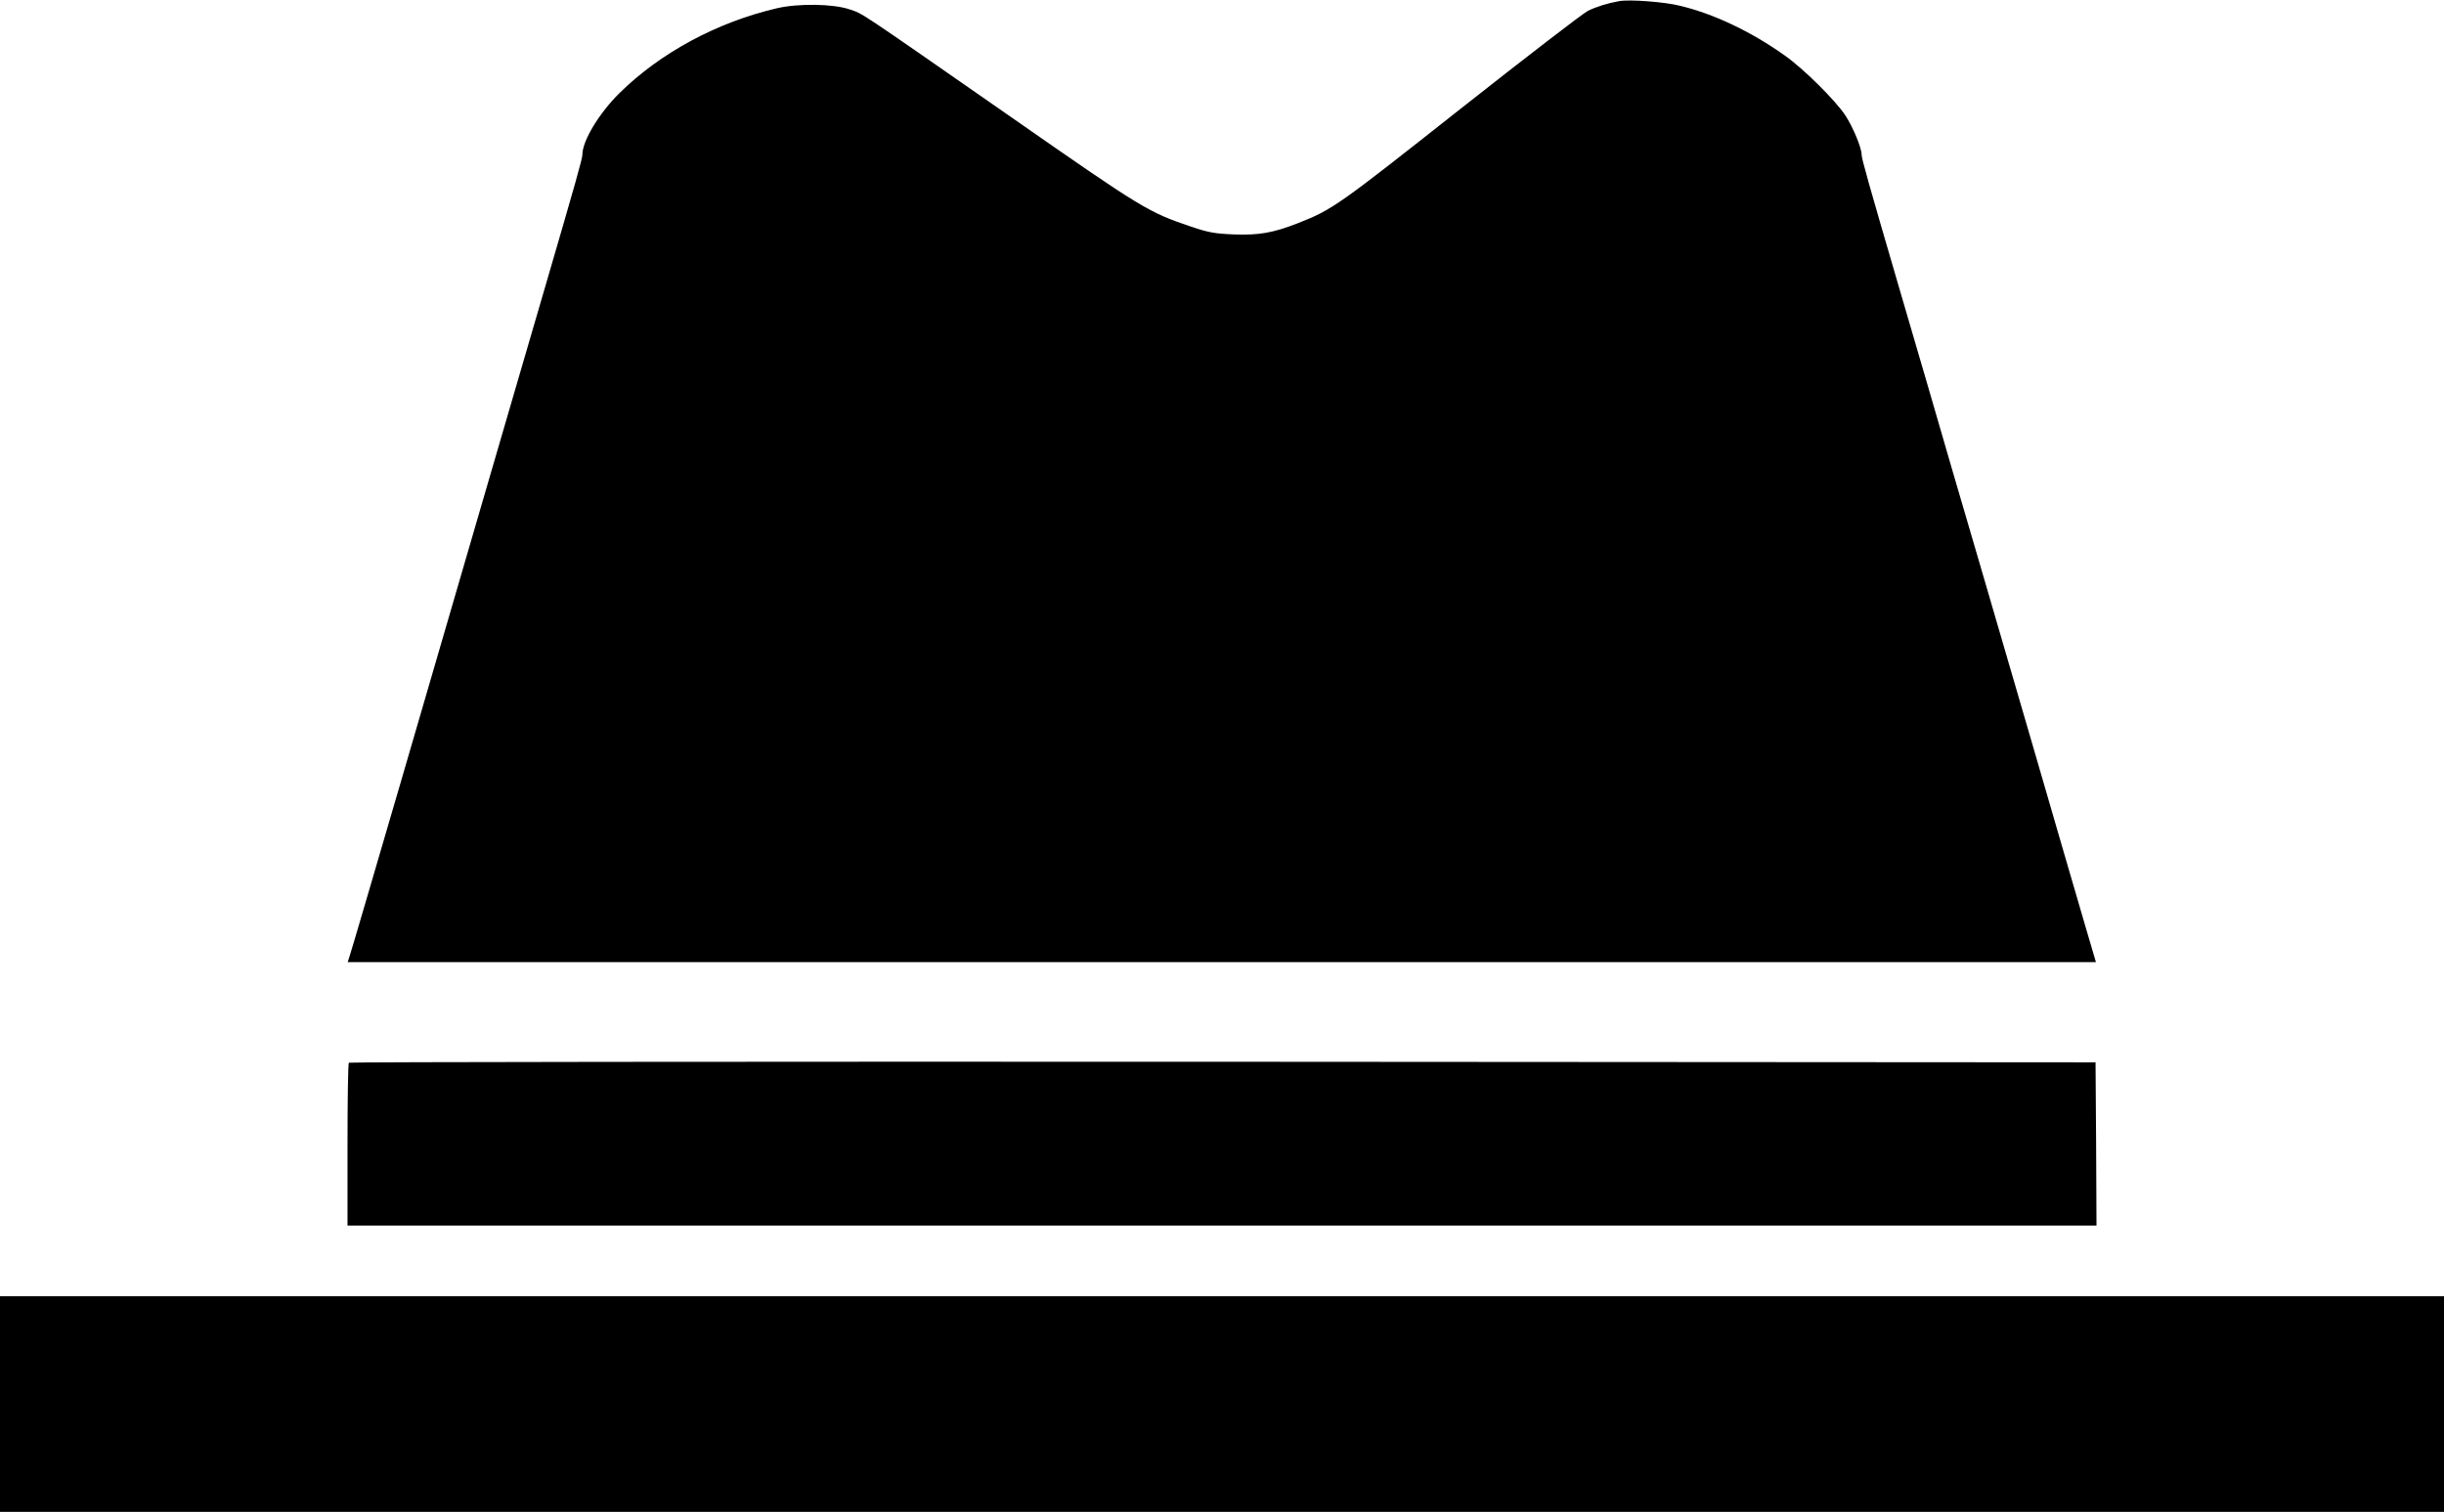  <svg version="1.0" xmlns="http://www.w3.org/2000/svg"
 width="1280pt" height="792pt" viewBox="0 0 1280 792"
 preserveAspectRatio="xMidYMid meet"><g transform="translate(0,792) scale(0.1,-0.1)"
fill="#000000" stroke="none">
<path d="M8480 7914 c-62 -11 -119 -29 -164 -51 -27 -14 -327 -245 -668 -514
-639 -505 -669 -527 -850 -598 -130 -51 -206 -64 -336 -59 -100 4 -132 10
-222 40 -227 77 -251 91 -948 577 -825 574 -768 536 -843 562 -84 29 -267 32
-379 6 -314 -73 -611 -233 -826 -445 -107 -106 -194 -250 -194 -323 0 -20 -34
-141 -199 -706 -39 -134 -102 -351 -141 -483 -38 -132 -101 -348 -140 -480
-108 -369 -187 -641 -469 -1610 -144 -492 -265 -907 -271 -922 l-9 -28 4578 0
4578 0 -48 163 c-26 89 -84 288 -129 442 -45 154 -113 388 -151 520 -39 132
-102 348 -140 480 -39 132 -102 348 -140 480 -39 132 -102 347 -140 478 -38
130 -100 344 -138 475 -38 130 -102 347 -141 482 -166 568 -200 689 -200 709
0 36 -45 145 -85 206 -52 79 -220 246 -320 316 -175 124 -368 216 -547 259
-79 20 -265 34 -318 24z"/>
<path d="M1827 2353 c-4 -3 -7 -197 -7 -430 l0 -423 4580 0 4580 0 -2 428 -3
427 -4571 3 c-2514 1 -4574 -1 -4577 -5z"/>
<path d="M0 565 l0 -565 6400 0 6400 0 0 565 0 565 -6400 0 -6400 0 0 -565z"/>
</g>
</svg>
